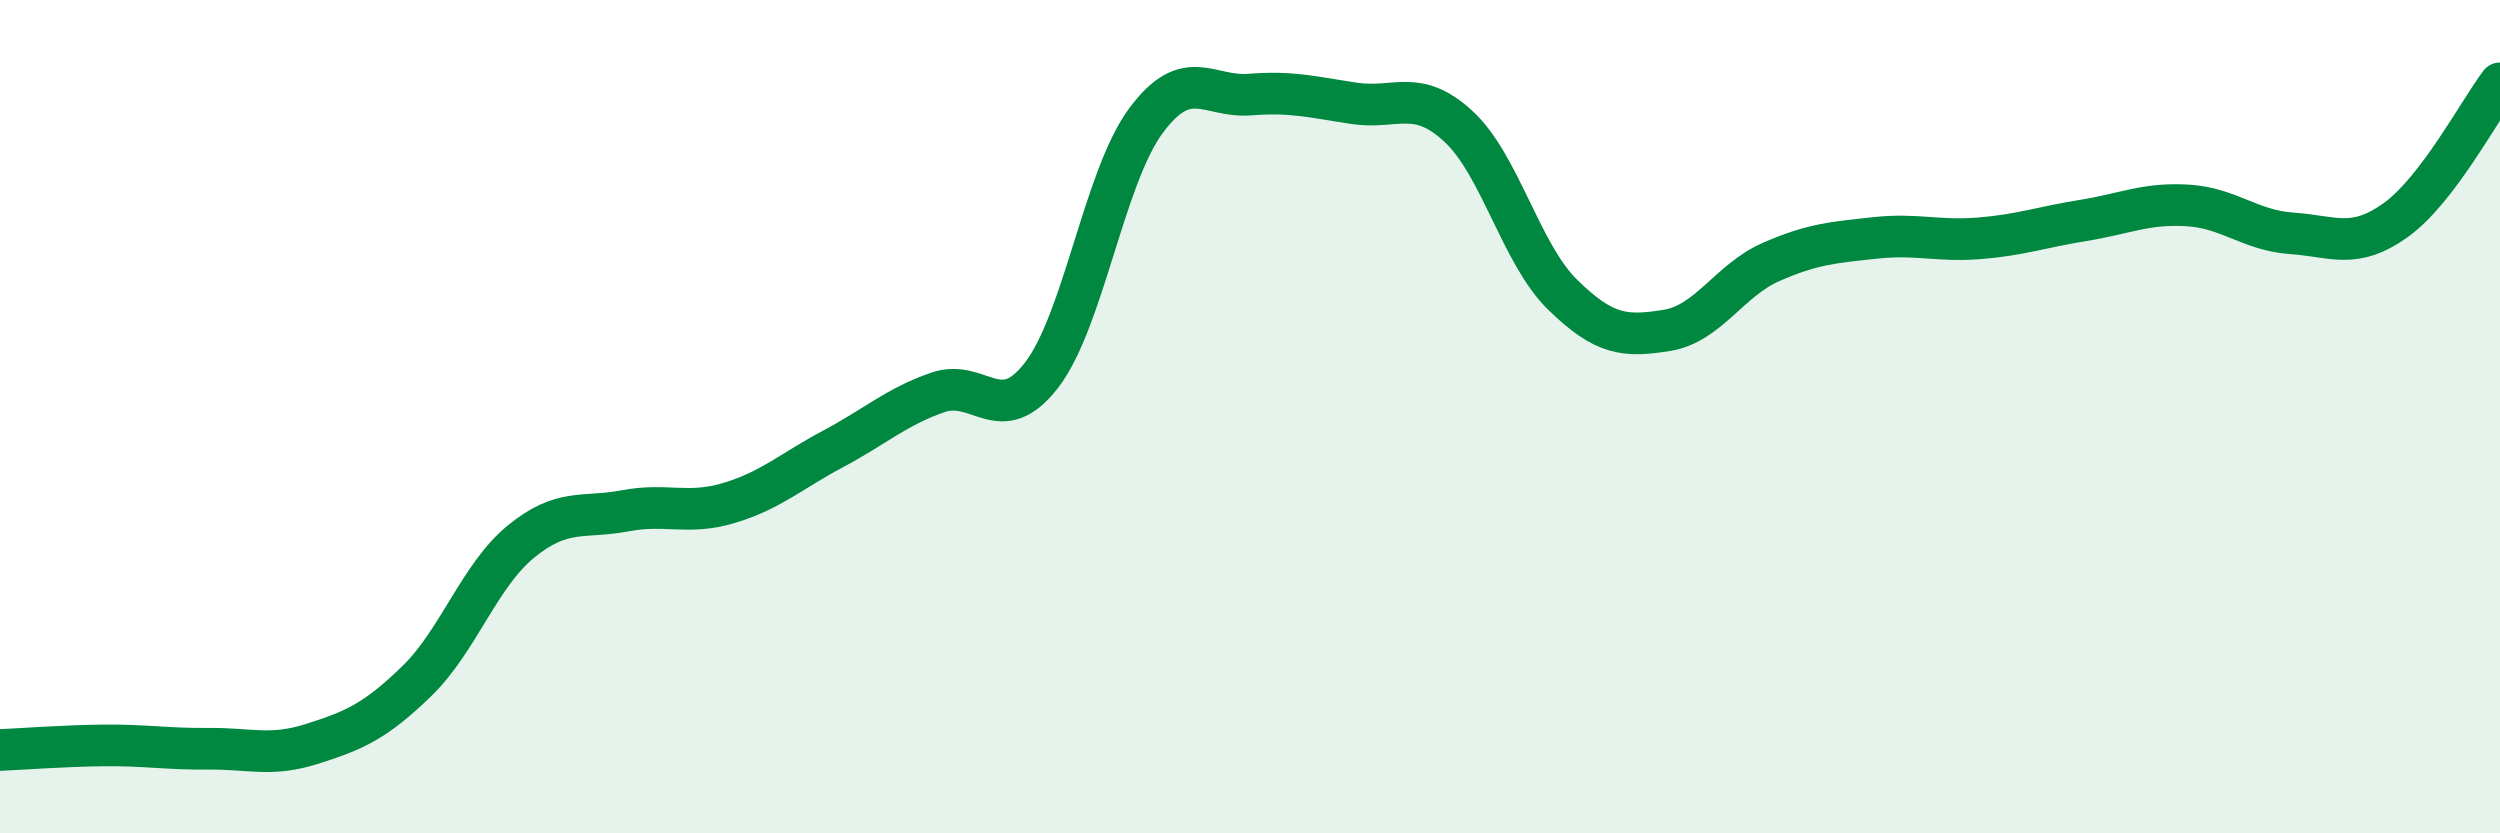 
    <svg width="60" height="20" viewBox="0 0 60 20" xmlns="http://www.w3.org/2000/svg">
      <path
        d="M 0,18 C 0.5,17.98 1.5,17.9 2.5,17.89 C 3.5,17.88 4,17.98 5,17.97 C 6,17.96 6.5,18.17 7.5,17.85 C 8.5,17.53 9,17.32 10,16.35 C 11,15.38 11.5,13.82 12.5,13 C 13.5,12.18 14,12.45 15,12.26 C 16,12.07 16.5,12.37 17.5,12.07 C 18.5,11.77 19,11.3 20,10.77 C 21,10.24 21.5,9.77 22.5,9.42 C 23.5,9.07 24,10.3 25,9 C 26,7.7 26.5,4.25 27.5,2.9 C 28.5,1.55 29,2.35 30,2.27 C 31,2.19 31.5,2.33 32.5,2.48 C 33.5,2.63 34,2.11 35,3.03 C 36,3.95 36.5,6.09 37.5,7.07 C 38.5,8.05 39,8.09 40,7.93 C 41,7.77 41.5,6.73 42.5,6.29 C 43.5,5.85 44,5.82 45,5.71 C 46,5.6 46.5,5.8 47.5,5.72 C 48.5,5.64 49,5.45 50,5.29 C 51,5.13 51.5,4.87 52.5,4.93 C 53.5,4.99 54,5.53 55,5.6 C 56,5.67 56.5,6 57.5,5.28 C 58.5,4.56 59.5,2.66 60,2L60 20L0 20Z"
        fill="#008740"
        opacity="0.1"
        stroke-linecap="round"
        stroke-linejoin="round"
      />
      <path
        d="M 0,18 C 0.5,17.98 1.5,17.9 2.5,17.89 C 3.5,17.88 4,17.98 5,17.97 C 6,17.96 6.5,18.17 7.5,17.85 C 8.5,17.53 9,17.32 10,16.35 C 11,15.38 11.5,13.82 12.5,13 C 13.5,12.18 14,12.45 15,12.26 C 16,12.07 16.5,12.37 17.5,12.07 C 18.5,11.77 19,11.3 20,10.77 C 21,10.24 21.5,9.77 22.5,9.42 C 23.5,9.07 24,10.3 25,9 C 26,7.7 26.5,4.25 27.5,2.9 C 28.5,1.55 29,2.35 30,2.27 C 31,2.19 31.5,2.33 32.5,2.48 C 33.5,2.63 34,2.11 35,3.03 C 36,3.95 36.5,6.09 37.5,7.07 C 38.5,8.05 39,8.09 40,7.93 C 41,7.77 41.5,6.73 42.5,6.29 C 43.5,5.85 44,5.82 45,5.71 C 46,5.6 46.5,5.8 47.5,5.72 C 48.5,5.64 49,5.45 50,5.29 C 51,5.13 51.5,4.87 52.5,4.93 C 53.5,4.99 54,5.53 55,5.6 C 56,5.67 56.5,6 57.5,5.28 C 58.5,4.56 59.5,2.66 60,2"
        stroke="#008740"
        stroke-width="1"
        fill="none"
        stroke-linecap="round"
        stroke-linejoin="round"
      />
    </svg>
  